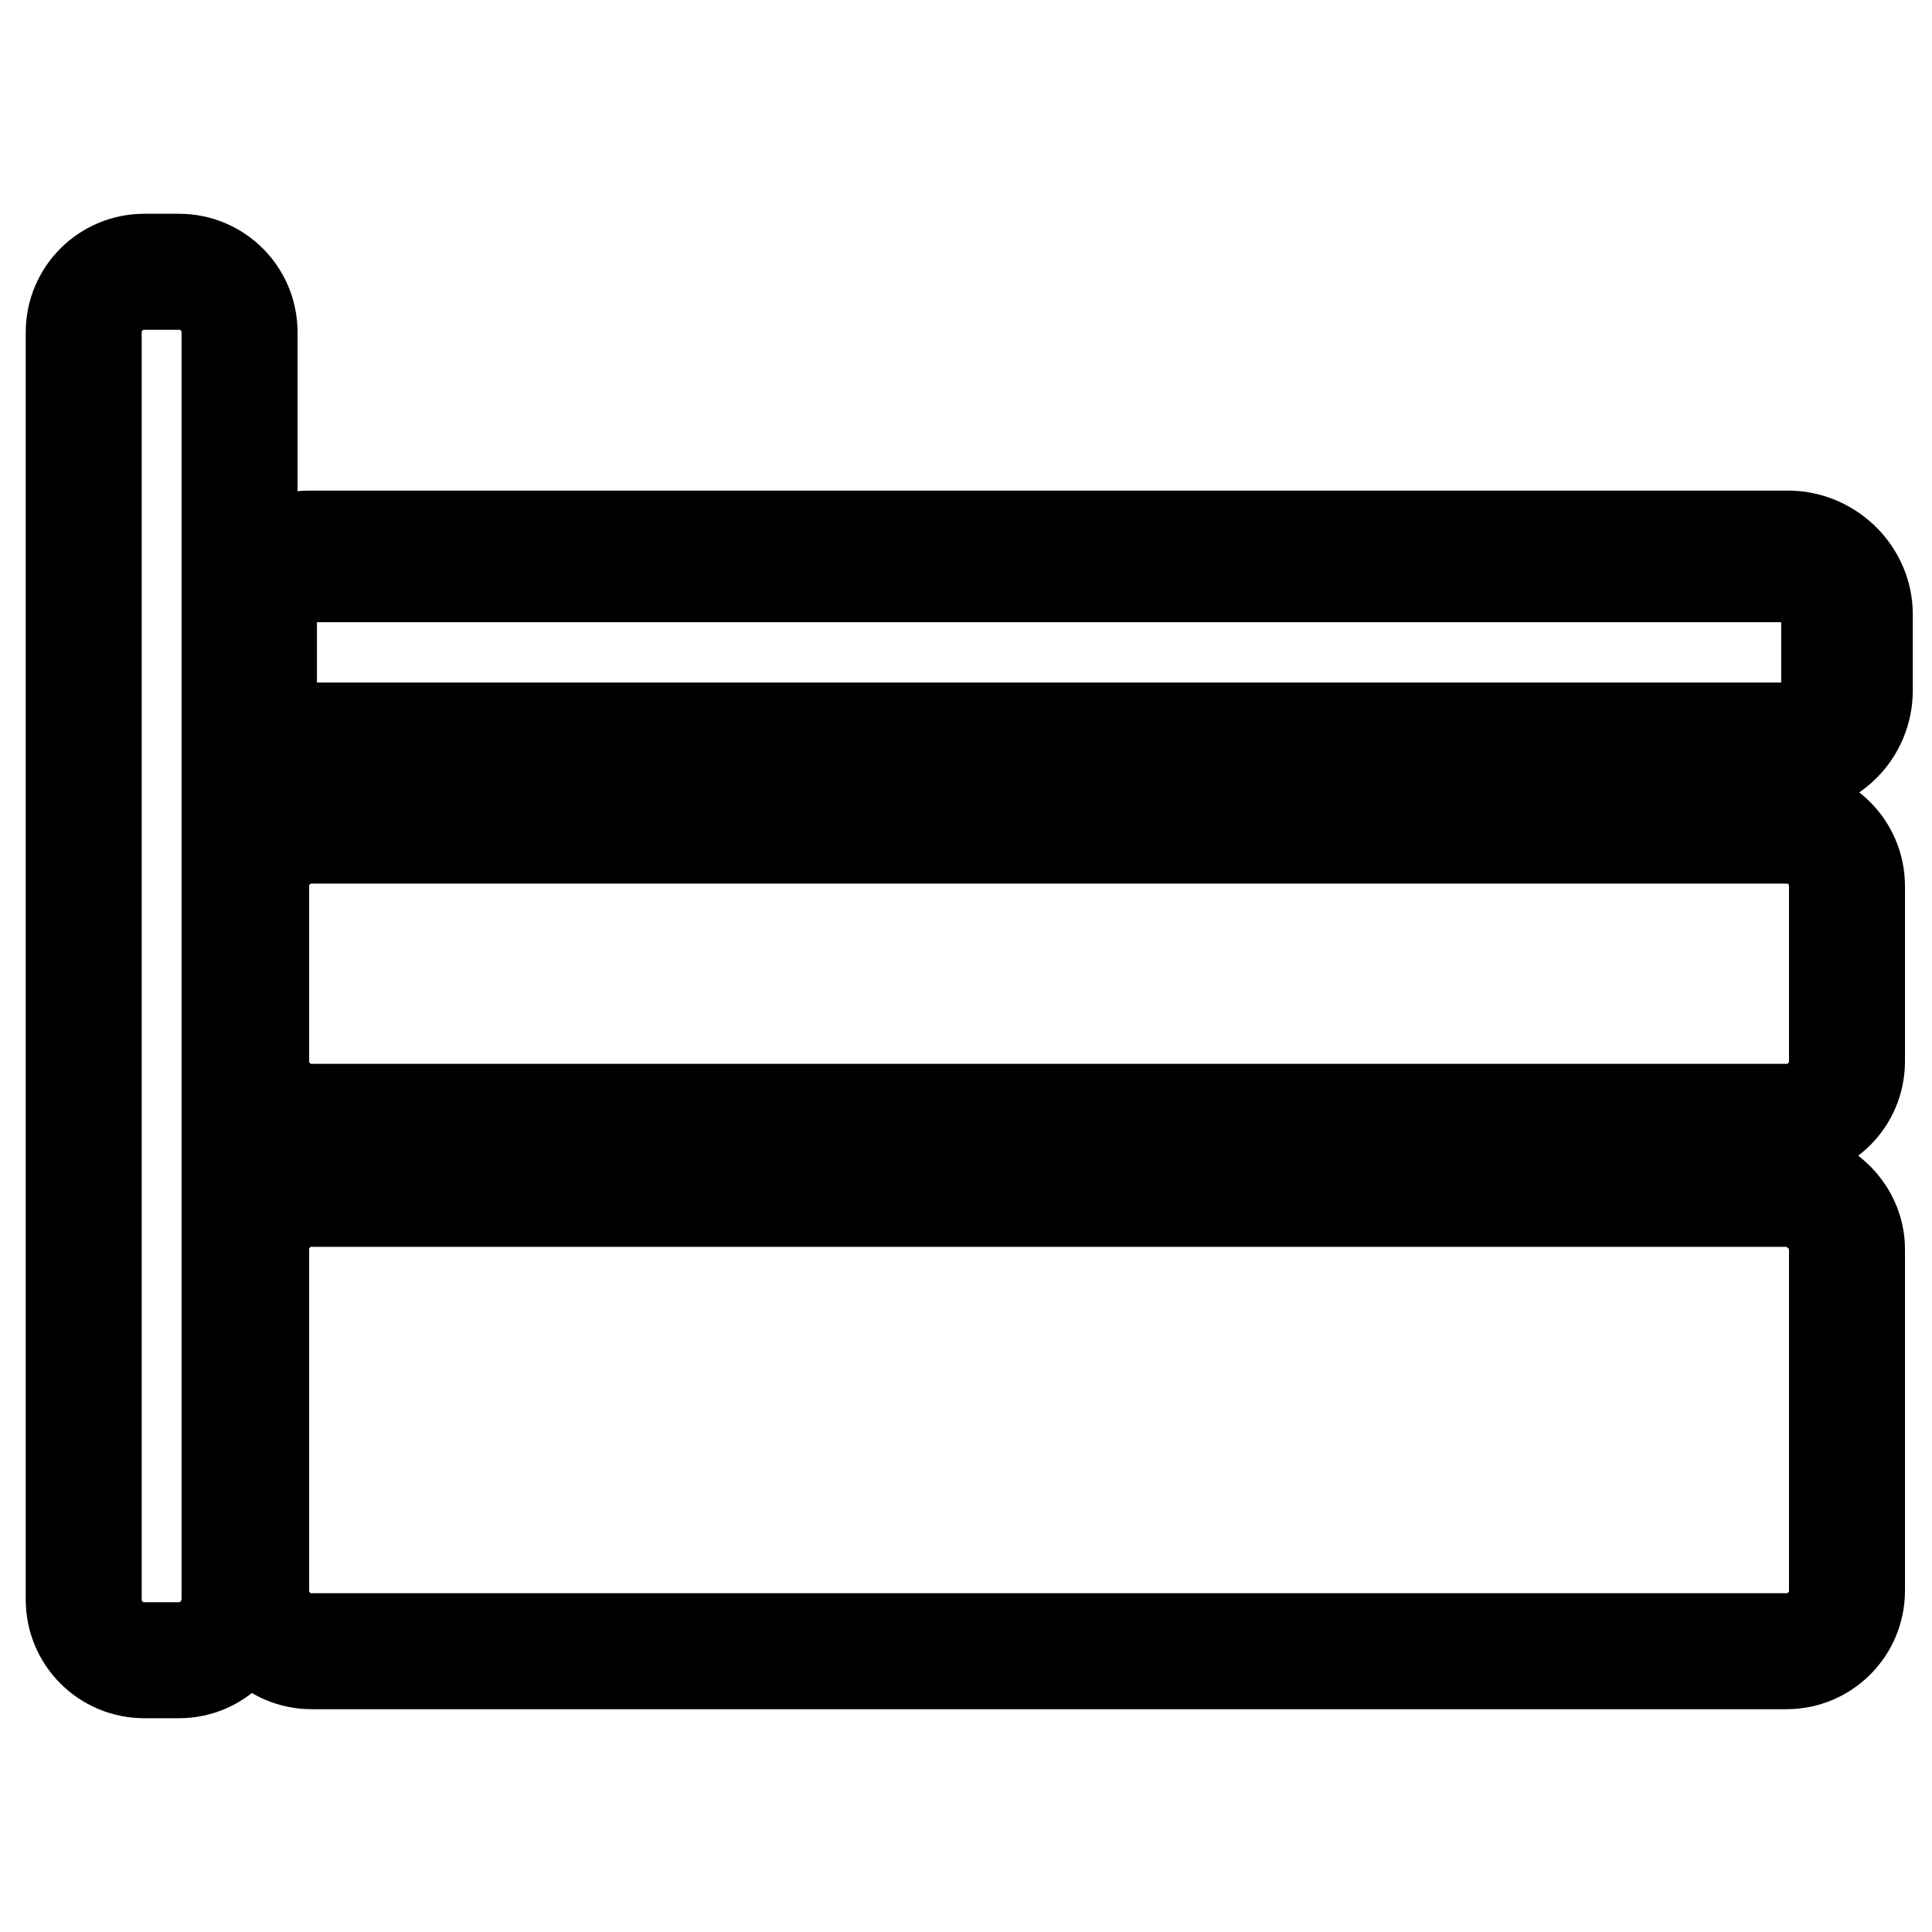 <?xml version="1.0" encoding="utf-8"?>
<!-- Generator: Adobe Illustrator 25.3.0, SVG Export Plug-In . SVG Version: 6.00 Build 0)  -->
<svg version="1.1" id="Ebene_1" xmlns="http://www.w3.org/2000/svg" xmlns:xlink="http://www.w3.org/1999/xlink" x="0px" y="0px"
	 viewBox="0 0 150 150" style="enable-background:new 0 0 150 150;" xml:space="preserve">
<style type="text/css">
	.st0{fill:none;stroke:#000000;stroke-width:9.004;stroke-miterlimit:10;}
	.st1{fill:none;stroke:#000000;stroke-width:10.217;stroke-miterlimit:10;}
</style>
<g>
	<path class="st0" d="M13.9,128.9h-2.7c-2.6,0-4.7-2.1-4.7-4.7V25.8c0-2.6,2.1-4.7,4.7-4.7h2.7c2.6,0,4.7,2.1,4.7,4.7v98.5
		C18.5,126.8,16.5,128.9,13.9,128.9z"/>
	<path class="st0" d="M143.4,97v26.5c0,2.6-2.1,4.7-4.7,4.7H24.2c-2.6,0-4.7-2.1-4.7-4.7V97c0-2.6,2.1-4.7,4.7-4.7h114.6
		C141.3,92.4,143.4,94.5,143.4,97z"/>
	<path class="st0" d="M143.4,68.8v13.6c0,2.6-2.1,4.7-4.7,4.7H24.2c-2.6,0-4.7-2.1-4.7-4.7V68.8c0-2.6,2.1-4.7,4.7-4.7h114.6
		C141.3,64.1,143.4,66.2,143.4,68.8z"/>
	<path class="st1" d="M143.4,47.7v5.9c0,2.5-2,4.5-4.5,4.5H24c-2.5,0-4.5-2-4.5-4.5v-5.9c0-2.5,2-4.5,4.5-4.5h115
		C141.4,43.3,143.4,45.3,143.4,47.7z"/>
</g>
</svg>
